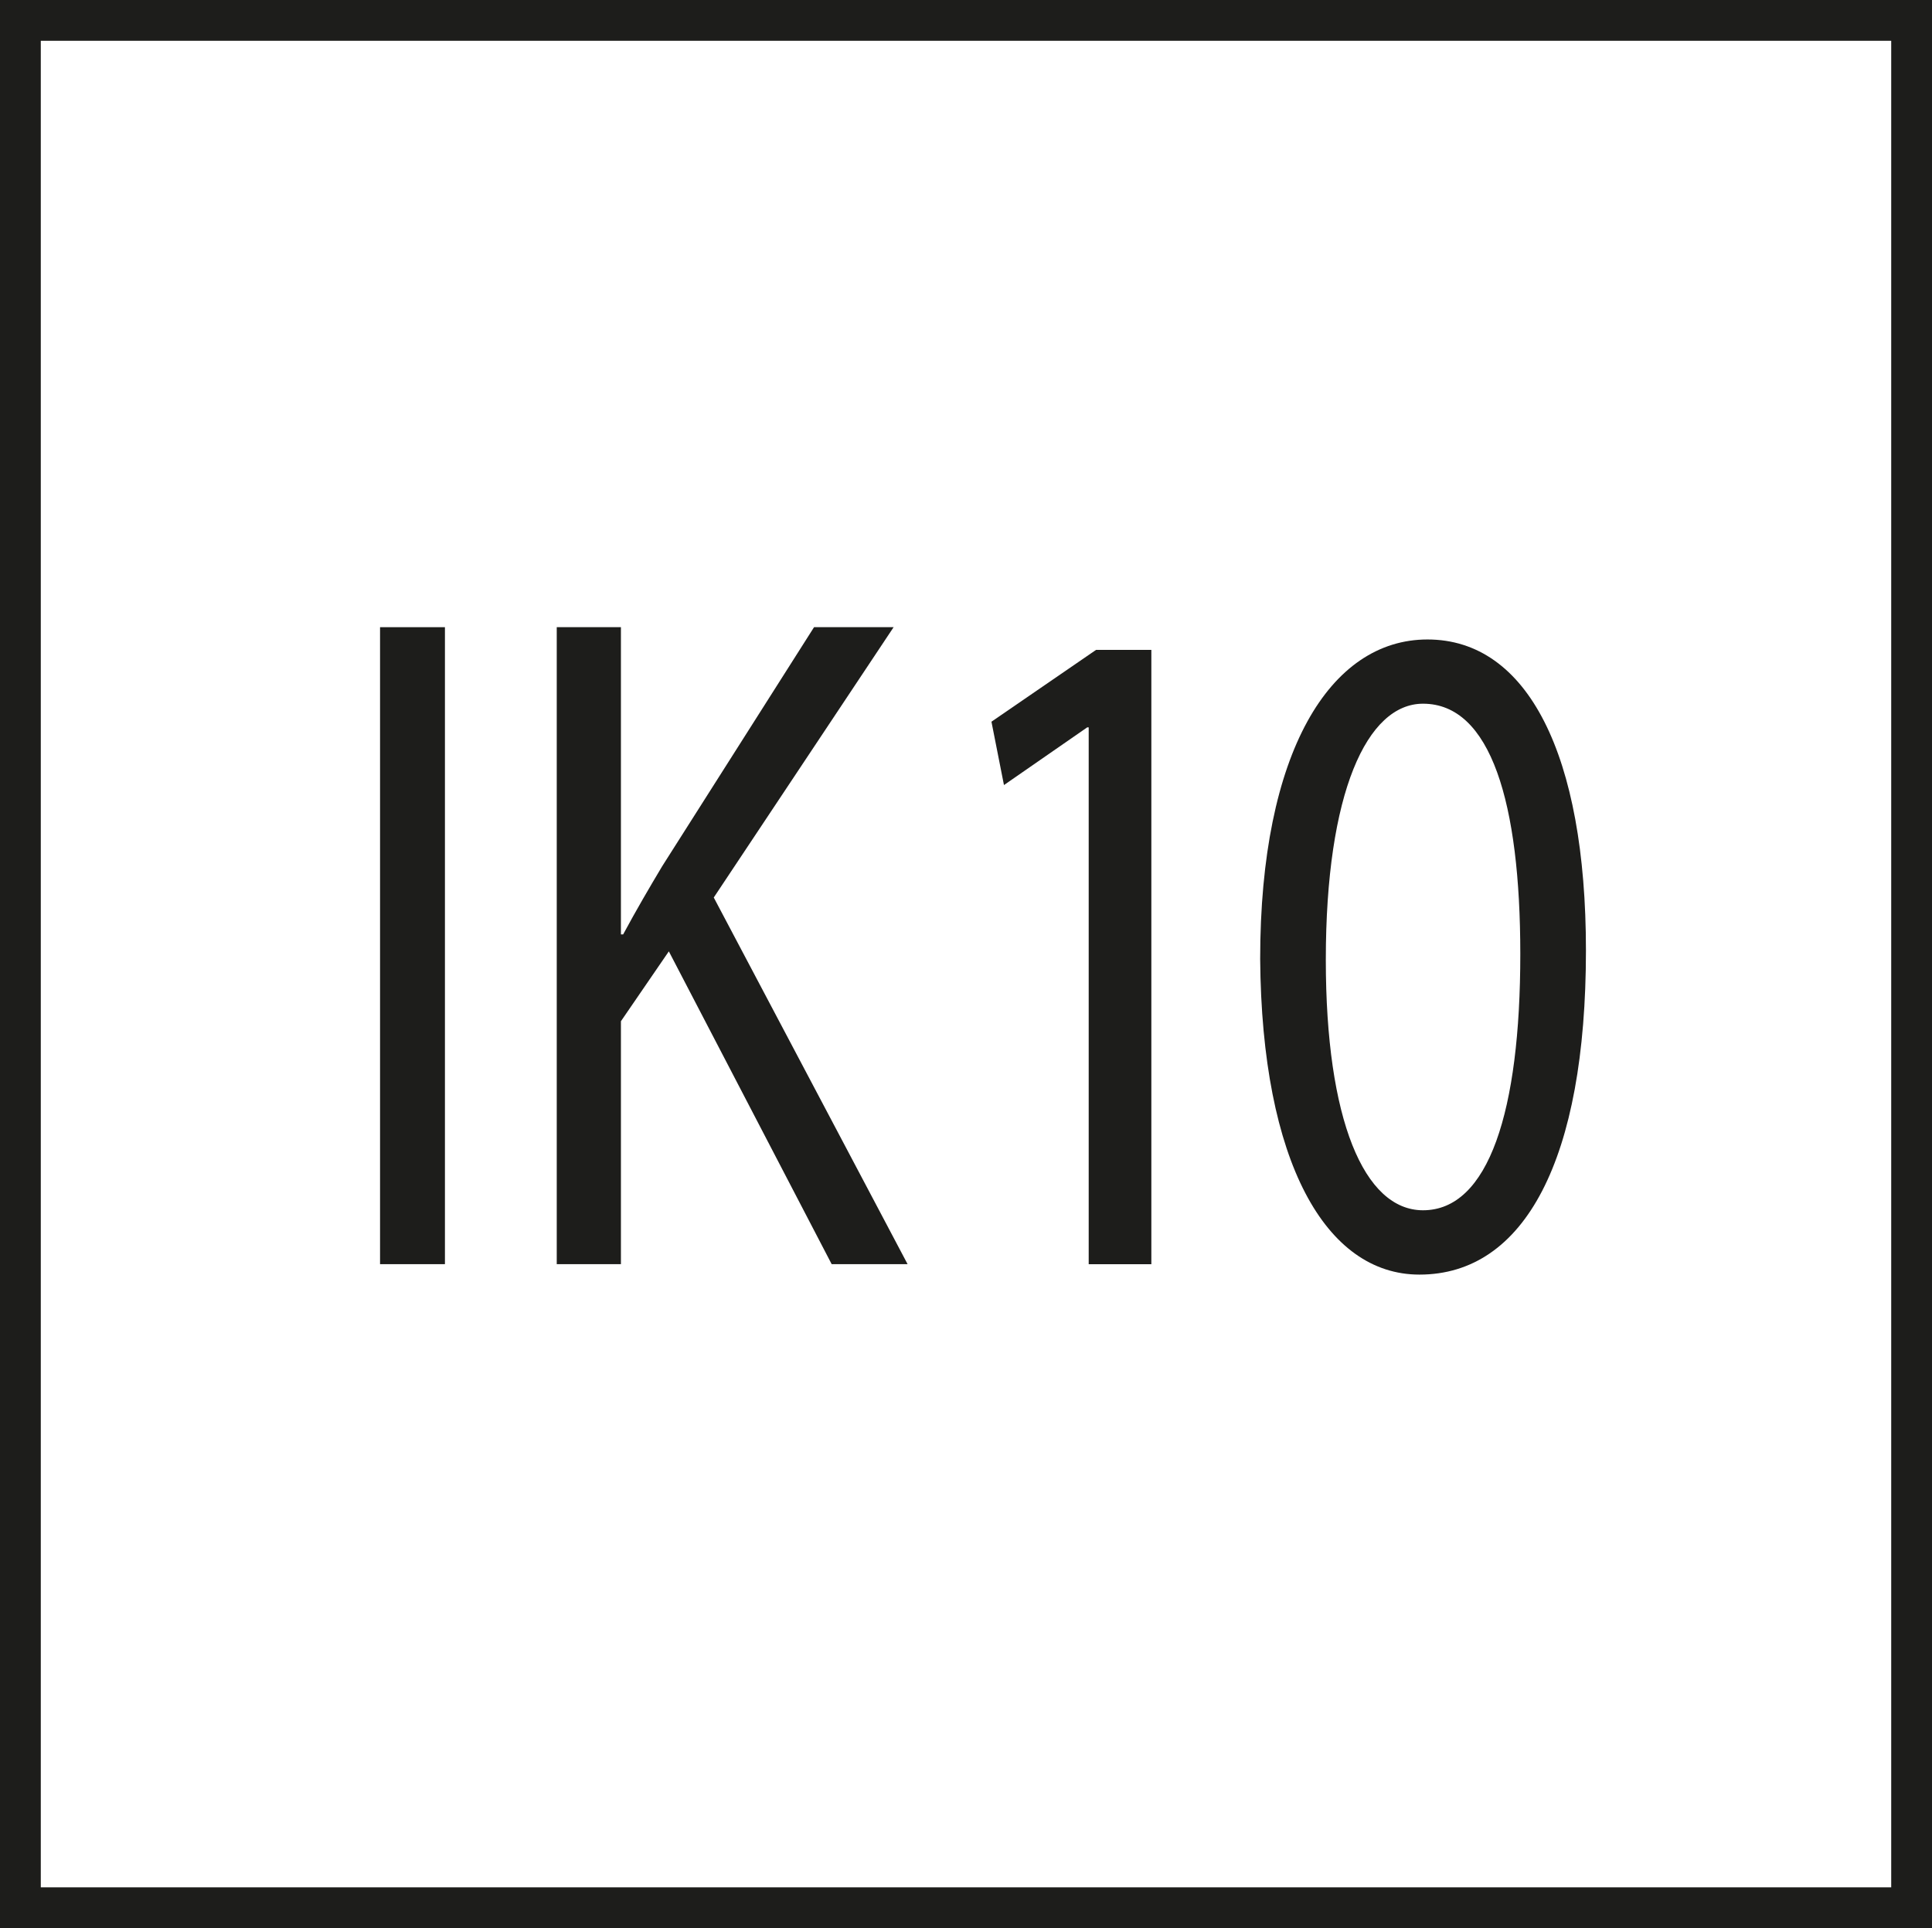 <?xml version="1.0" encoding="UTF-8"?>
<svg xmlns="http://www.w3.org/2000/svg" version="1.1" viewBox="0 0 35.524 35.455">
  <!-- Generator: Adobe Illustrator 29.5.1, SVG Export Plug-In . SVG Version: 2.1.0 Build 141)  -->
  <g id="Pikto">
    <g>
      <path d="M8.181,11.533v11.713h-1.193v-11.713h1.193Z" fill="#1d1d1b"/>
      <path d="M10.237,11.533h1.18v5.649h.041c.244-.453.488-.869.717-1.252l2.793-4.397h1.463l-3.307,4.971,3.564,6.742h-1.396l-2.994-5.752-.881,1.285v4.467h-1.18v-11.713Z" fill="#1d1d1b"/>
      <path d="M20.016,13.375h-.025l-1.531,1.061-.23-1.165,1.924-1.321h1.016v11.297h-1.152v-9.871Z" fill="#1d1d1b"/>
      <path d="M29.161,17.477c0,3.841-1.125,5.961-3.062,5.961-1.721,0-2.9-2.068-2.928-5.805,0-3.807,1.287-5.874,3.076-5.874,1.842,0,2.914,2.12,2.914,5.718ZM24.378,17.65c0,2.938.703,4.605,1.787,4.605,1.207,0,1.789-1.824,1.789-4.71,0-2.78-.541-4.605-1.789-4.605-1.029,0-1.787,1.634-1.787,4.71Z" fill="#1d1d1b"/>
    </g>
  </g>
  <g id="Rahmen">
    <path d="M34.774.75v33.955H.75V.75h34.024M35.524,0H0v35.455h35.524V0h0Z" fill="#1d1d1b"/>
  </g>
</svg>